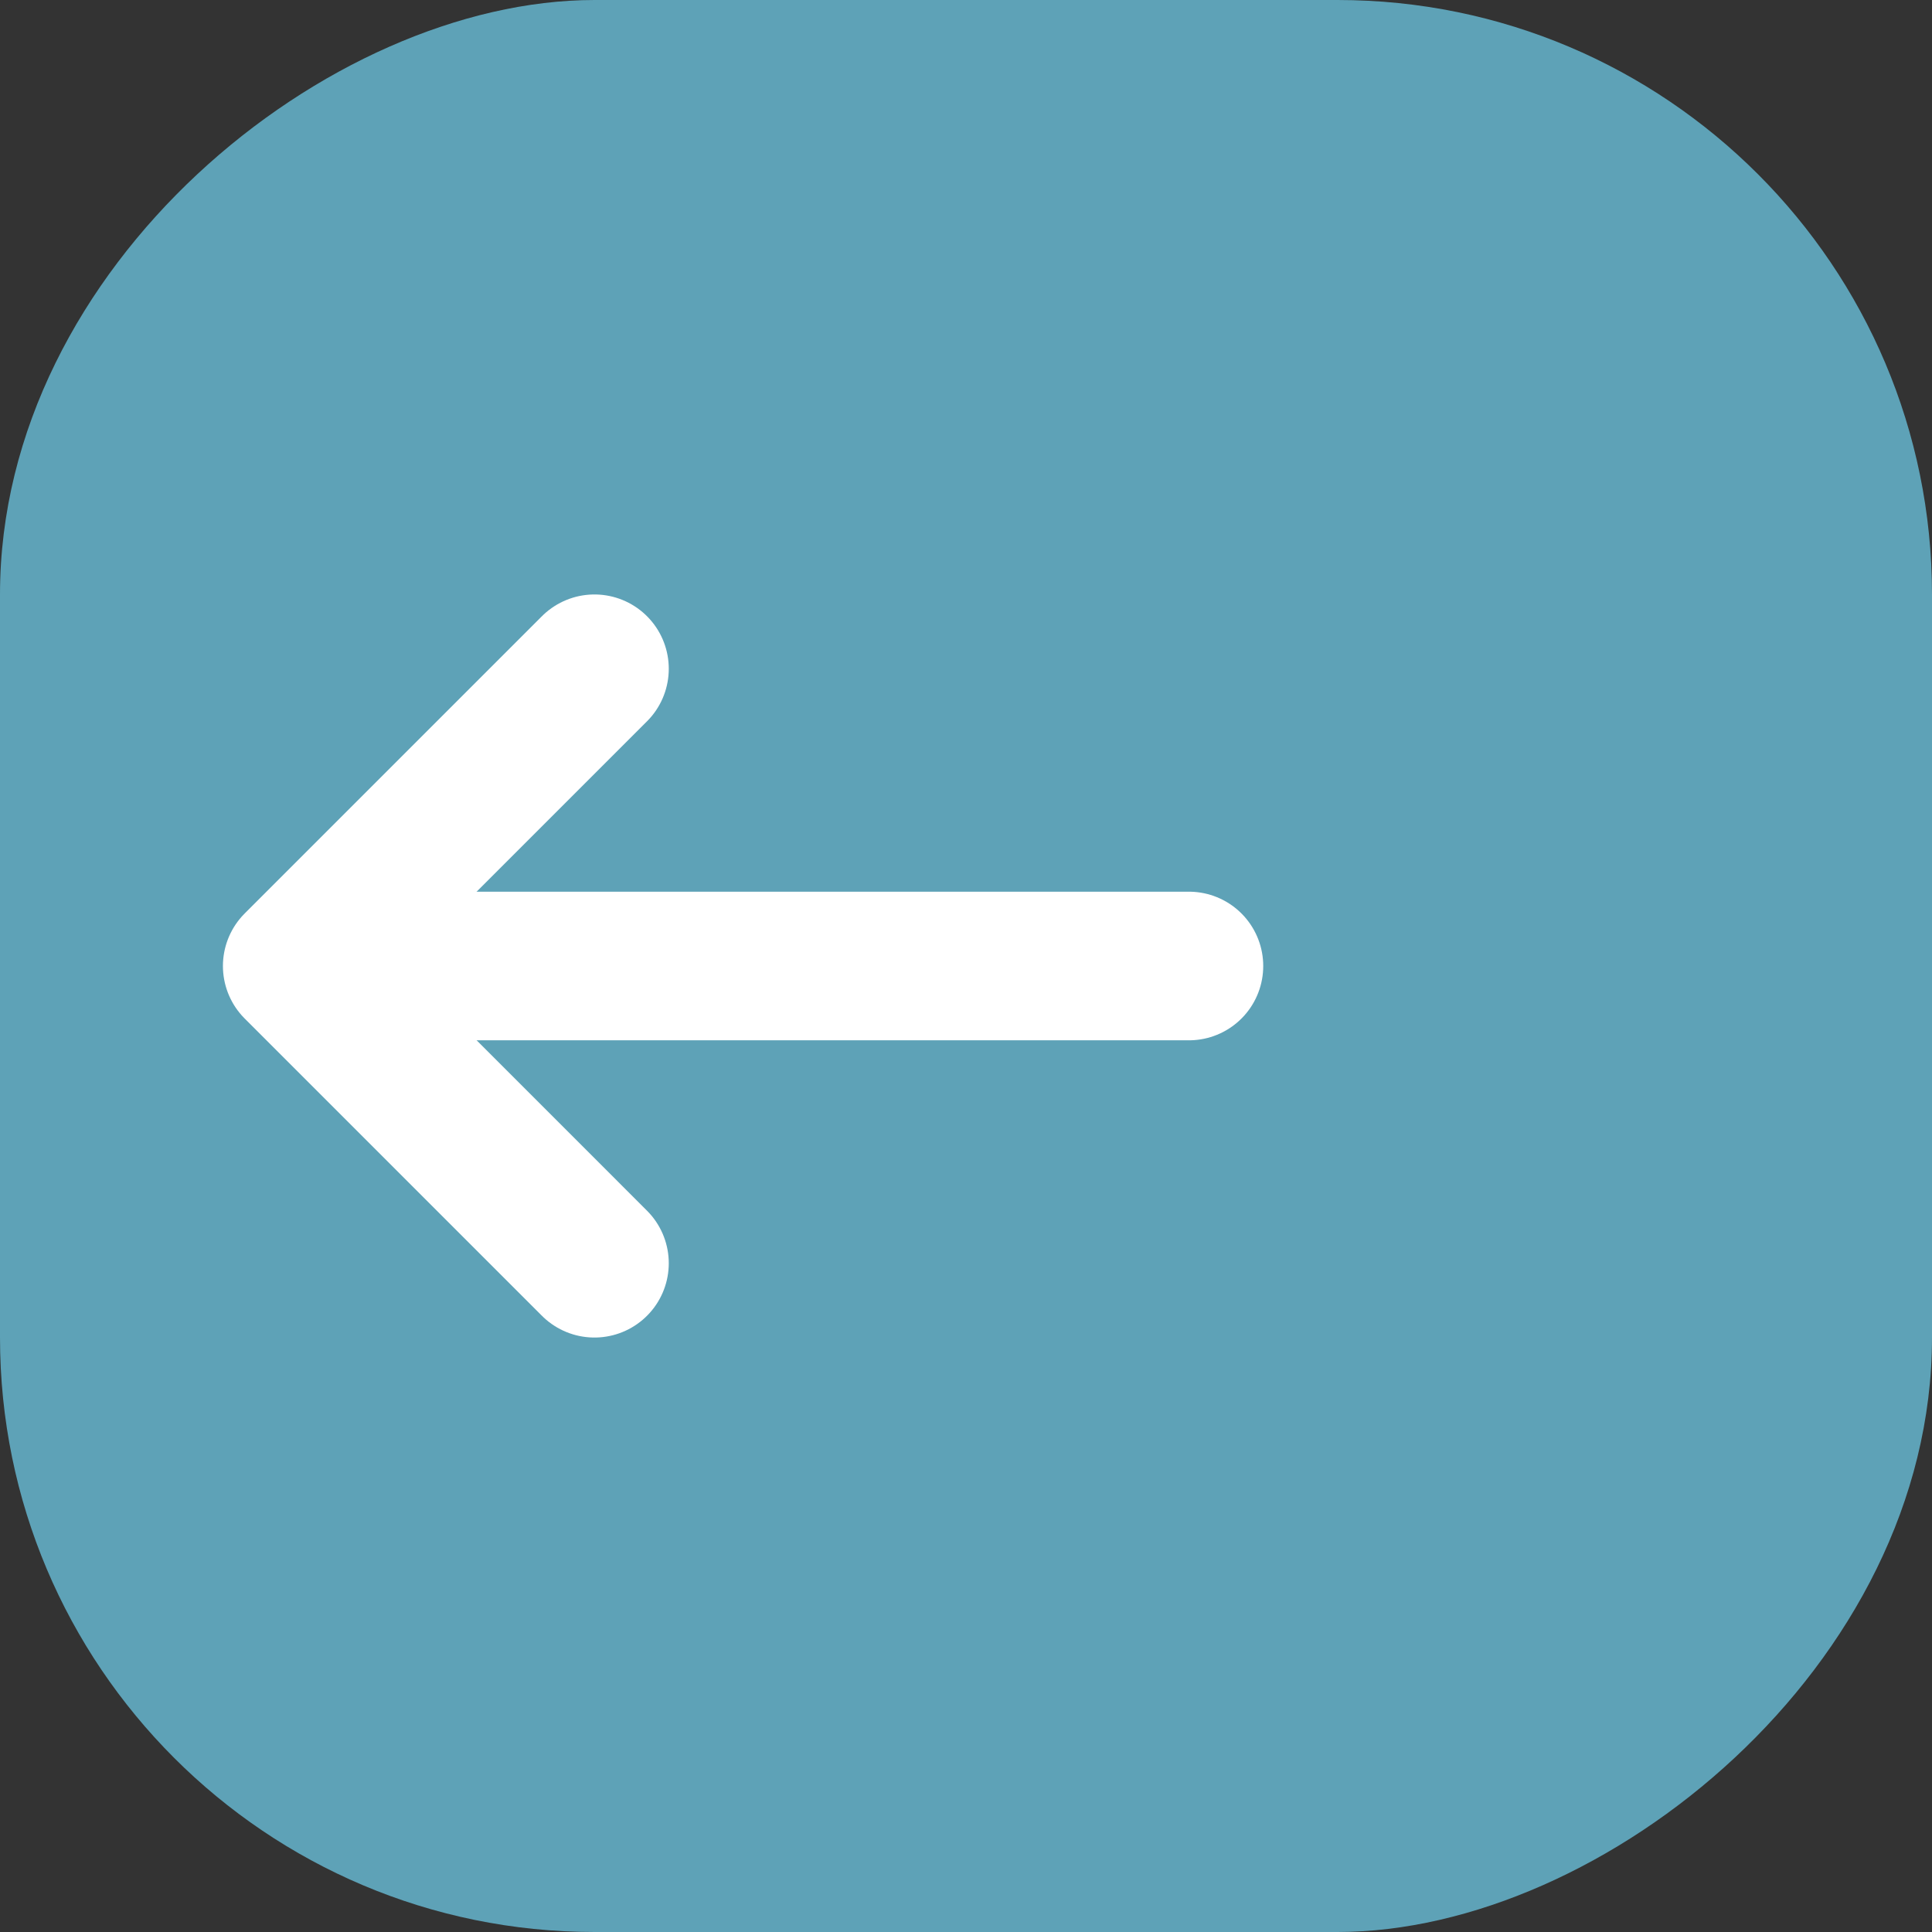 <svg width="26" height="26" viewBox="0 0 26 26" fill="none" xmlns="http://www.w3.org/2000/svg">
<rect x="0" y="0" width="26" height="26" fill="#333333" stroke="none"/>
<rect x="26" width="26" height="26" rx="8" transform="rotate(90 26 0)" fill="#5EA2B7"/>
<path d="M5 13L16 13" stroke="white" stroke-width="2" stroke-linecap="round" stroke-linejoin="round"/>
<path d="M8 17L4 13L8 9" stroke="white" stroke-width="2" stroke-linecap="round" stroke-linejoin="round"/>
</svg>
